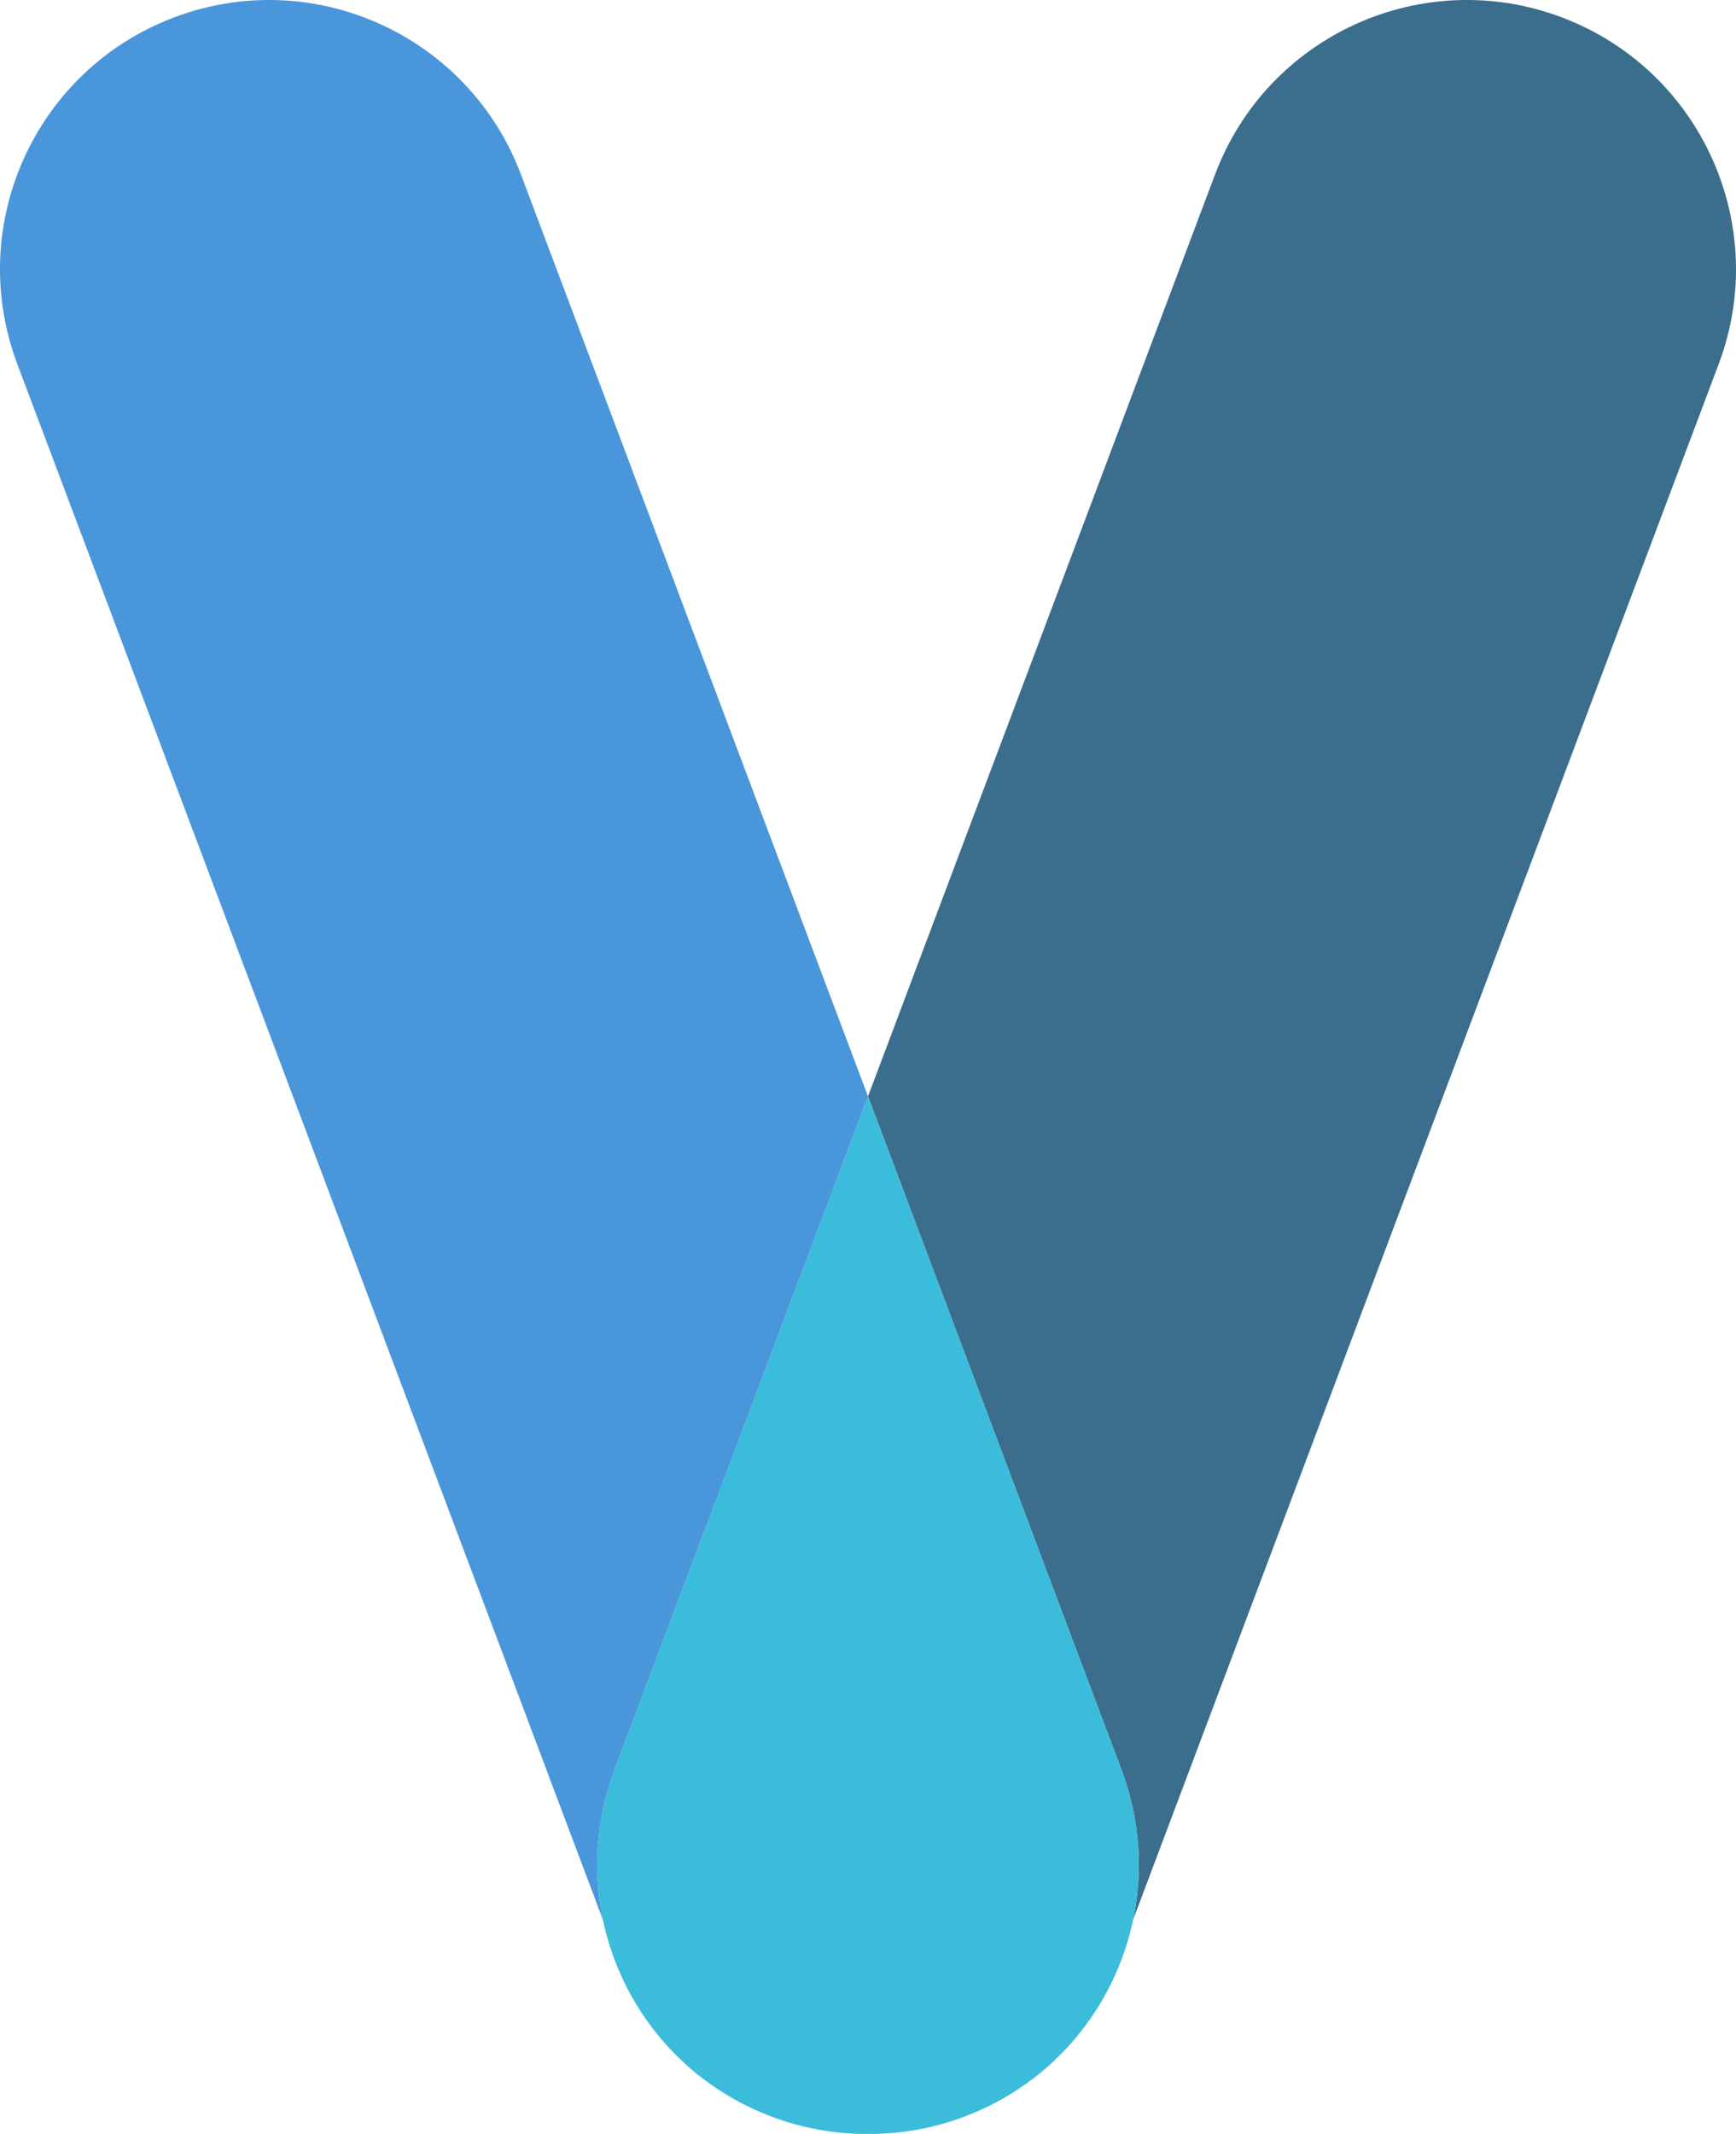 <?xml version="1.0" encoding="UTF-8"?> <svg xmlns="http://www.w3.org/2000/svg" id="Layer_1" viewBox="0 0 345.86 424.98"><defs><style>.cls-1{fill:#4996da;}.cls-2{fill:#3bbcda;}.cls-3{fill:#3b6d8c;}</style></defs><path class="cls-3" d="M342.41,72.51l-116.66,309.81c2.02-9.64,1.41-19.95-2.32-29.85l-50.5-134.12L242.08,34.73c10.43-27.71,41.35-41.71,69.05-31.28,27.7,10.43,41.71,41.36,31.28,69.06Z"></path><path class="cls-2" d="M225.75,382.32c-3.64,17.34-15.8,32.5-33.59,39.2-6.22,2.35-12.61,3.46-18.89,3.46-.11,0-.23,0-.34-.01-.12.01-.23.01-.35.01-6.28,0-12.66-1.11-18.88-3.46-17.82-6.7-29.96-21.87-33.59-39.21-2.02-9.64-1.41-19.95,2.31-29.84l50.51-134.12,50.5,134.12c3.73,9.9,4.34,20.21,2.32,29.85Z"></path><path class="cls-1" d="M122.42,352.47c-3.72,9.89-4.33,20.2-2.31,29.84L3.45,72.51C-6.98,44.81,7.01,13.88,34.72,3.45c27.7-10.43,58.62,3.57,69.06,31.28l69.15,183.62-50.51,134.12Z"></path></svg> 